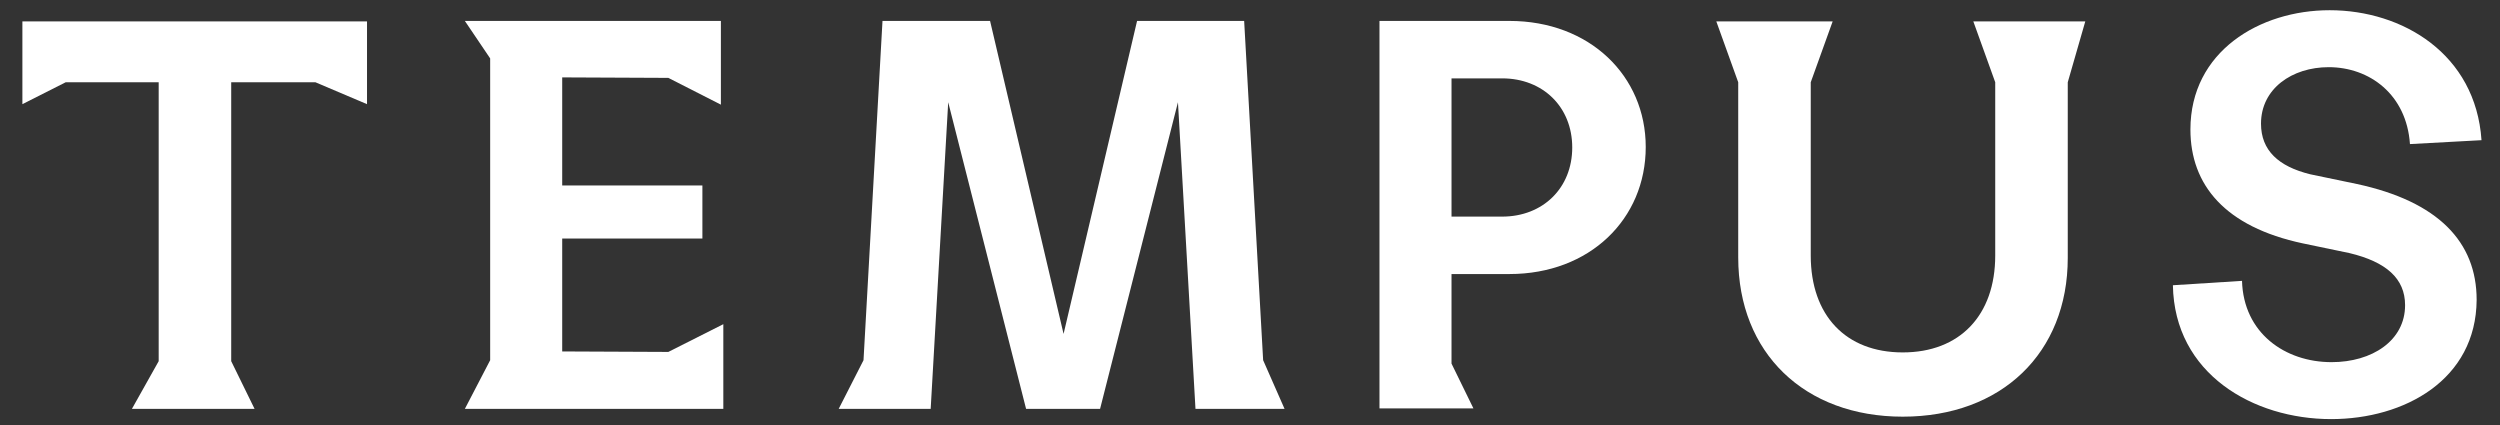 <?xml version="1.0" encoding="utf-8"?>
<!-- Generator: Adobe Illustrator 27.8.1, SVG Export Plug-In . SVG Version: 6.00 Build 0)  -->
<svg version="1.1" id="Layer_1" xmlns="http://www.w3.org/2000/svg" xmlns:xlink="http://www.w3.org/1999/xlink" x="0px" y="0px"
	 viewBox="0 0 513.6 87.4" style="enable-background:new 0 0 513.6 87.4;" xml:space="preserve">
<rect x="0" y="0" width="513.6" height="87.4" fill="#333333" stroke="none"/>
<style type="text/css">
	.st0{fill:#FFFFFF;}
</style>
<g>
	<path class="st0" d="M27.1,84l5.5-9.8V16.9H13.5l-8.9,4.5v-17h70.8v17l-10.6-4.5H47.5v57.3l4.8,9.8H27.1z"/>
	<path class="st0" d="M95.5,84l5.2-10v-62l-5.2-7.7h52.6v17.2l-10.8-5.5l-21.8-0.1v22.2h28.8v10.9h-28.8v23.2l21.8,0.1l11.3-5.7V84
		H95.5z"/>
	<path class="st0" d="M172.3,84l5.1-10l3.9-69.7h22.1l15.1,64.3l15.1-64.3h22l3.9,69.7l4.4,10h-18.3l-3.6-63l-16,63h-15.2l-16-63
		l-3.6,63H172.3z"/>
	<path class="st0" d="M283.4,84V4.3h26.7c16.5,0,28,11.3,28,25.9c0,14.8-11.5,26.1-28,26.1h-11.9v18.4l4.5,9.2H283.4z M298.2,44.5
		h10.4c8.4,0,14.4-5.9,14.4-14.2s-6-14.2-14.4-14.2h-10.4V44.5z"/>
	<path class="st0" d="M390.9,85.6c-20.2,0-33.8-13.1-33.8-32.7V16.9l-4.5-12.5h23.9L372,16.9v35.6c0,12.3,7.2,19.9,18.9,19.9
		c11.7,0,19-7.6,19-19.9V16.9l-4.5-12.5h23l-3.6,12.5v36.1C424.8,72.5,411.2,85.6,390.9,85.6z"/>
	<path class="st0" d="M478.9,86.1c-16,0-32.2-9.3-32.5-27.5l14.2-0.9c0.3,10.7,8.8,16.7,18.4,16.7c8.3,0,15.1-4.4,15.1-11.7
		c0-5.5-3.9-8.9-11.4-10.7l-9.6-2C457.1,46.6,450,38,450,26.6c0-16,14.2-24.5,28.6-24.5c15,0,30,9,31.2,26.7l-14.7,0.8
		c-0.7-10.2-8.3-15.8-16.7-15.8c-7.5,0-13.9,4.4-13.9,11.6c0,5.5,3.6,8.8,10.1,10.4l9.6,2c16.7,3.6,24.6,11.9,24.6,23.8
		C508.7,78,494,86.1,478.9,86.1z"/>
</g>
</svg>
